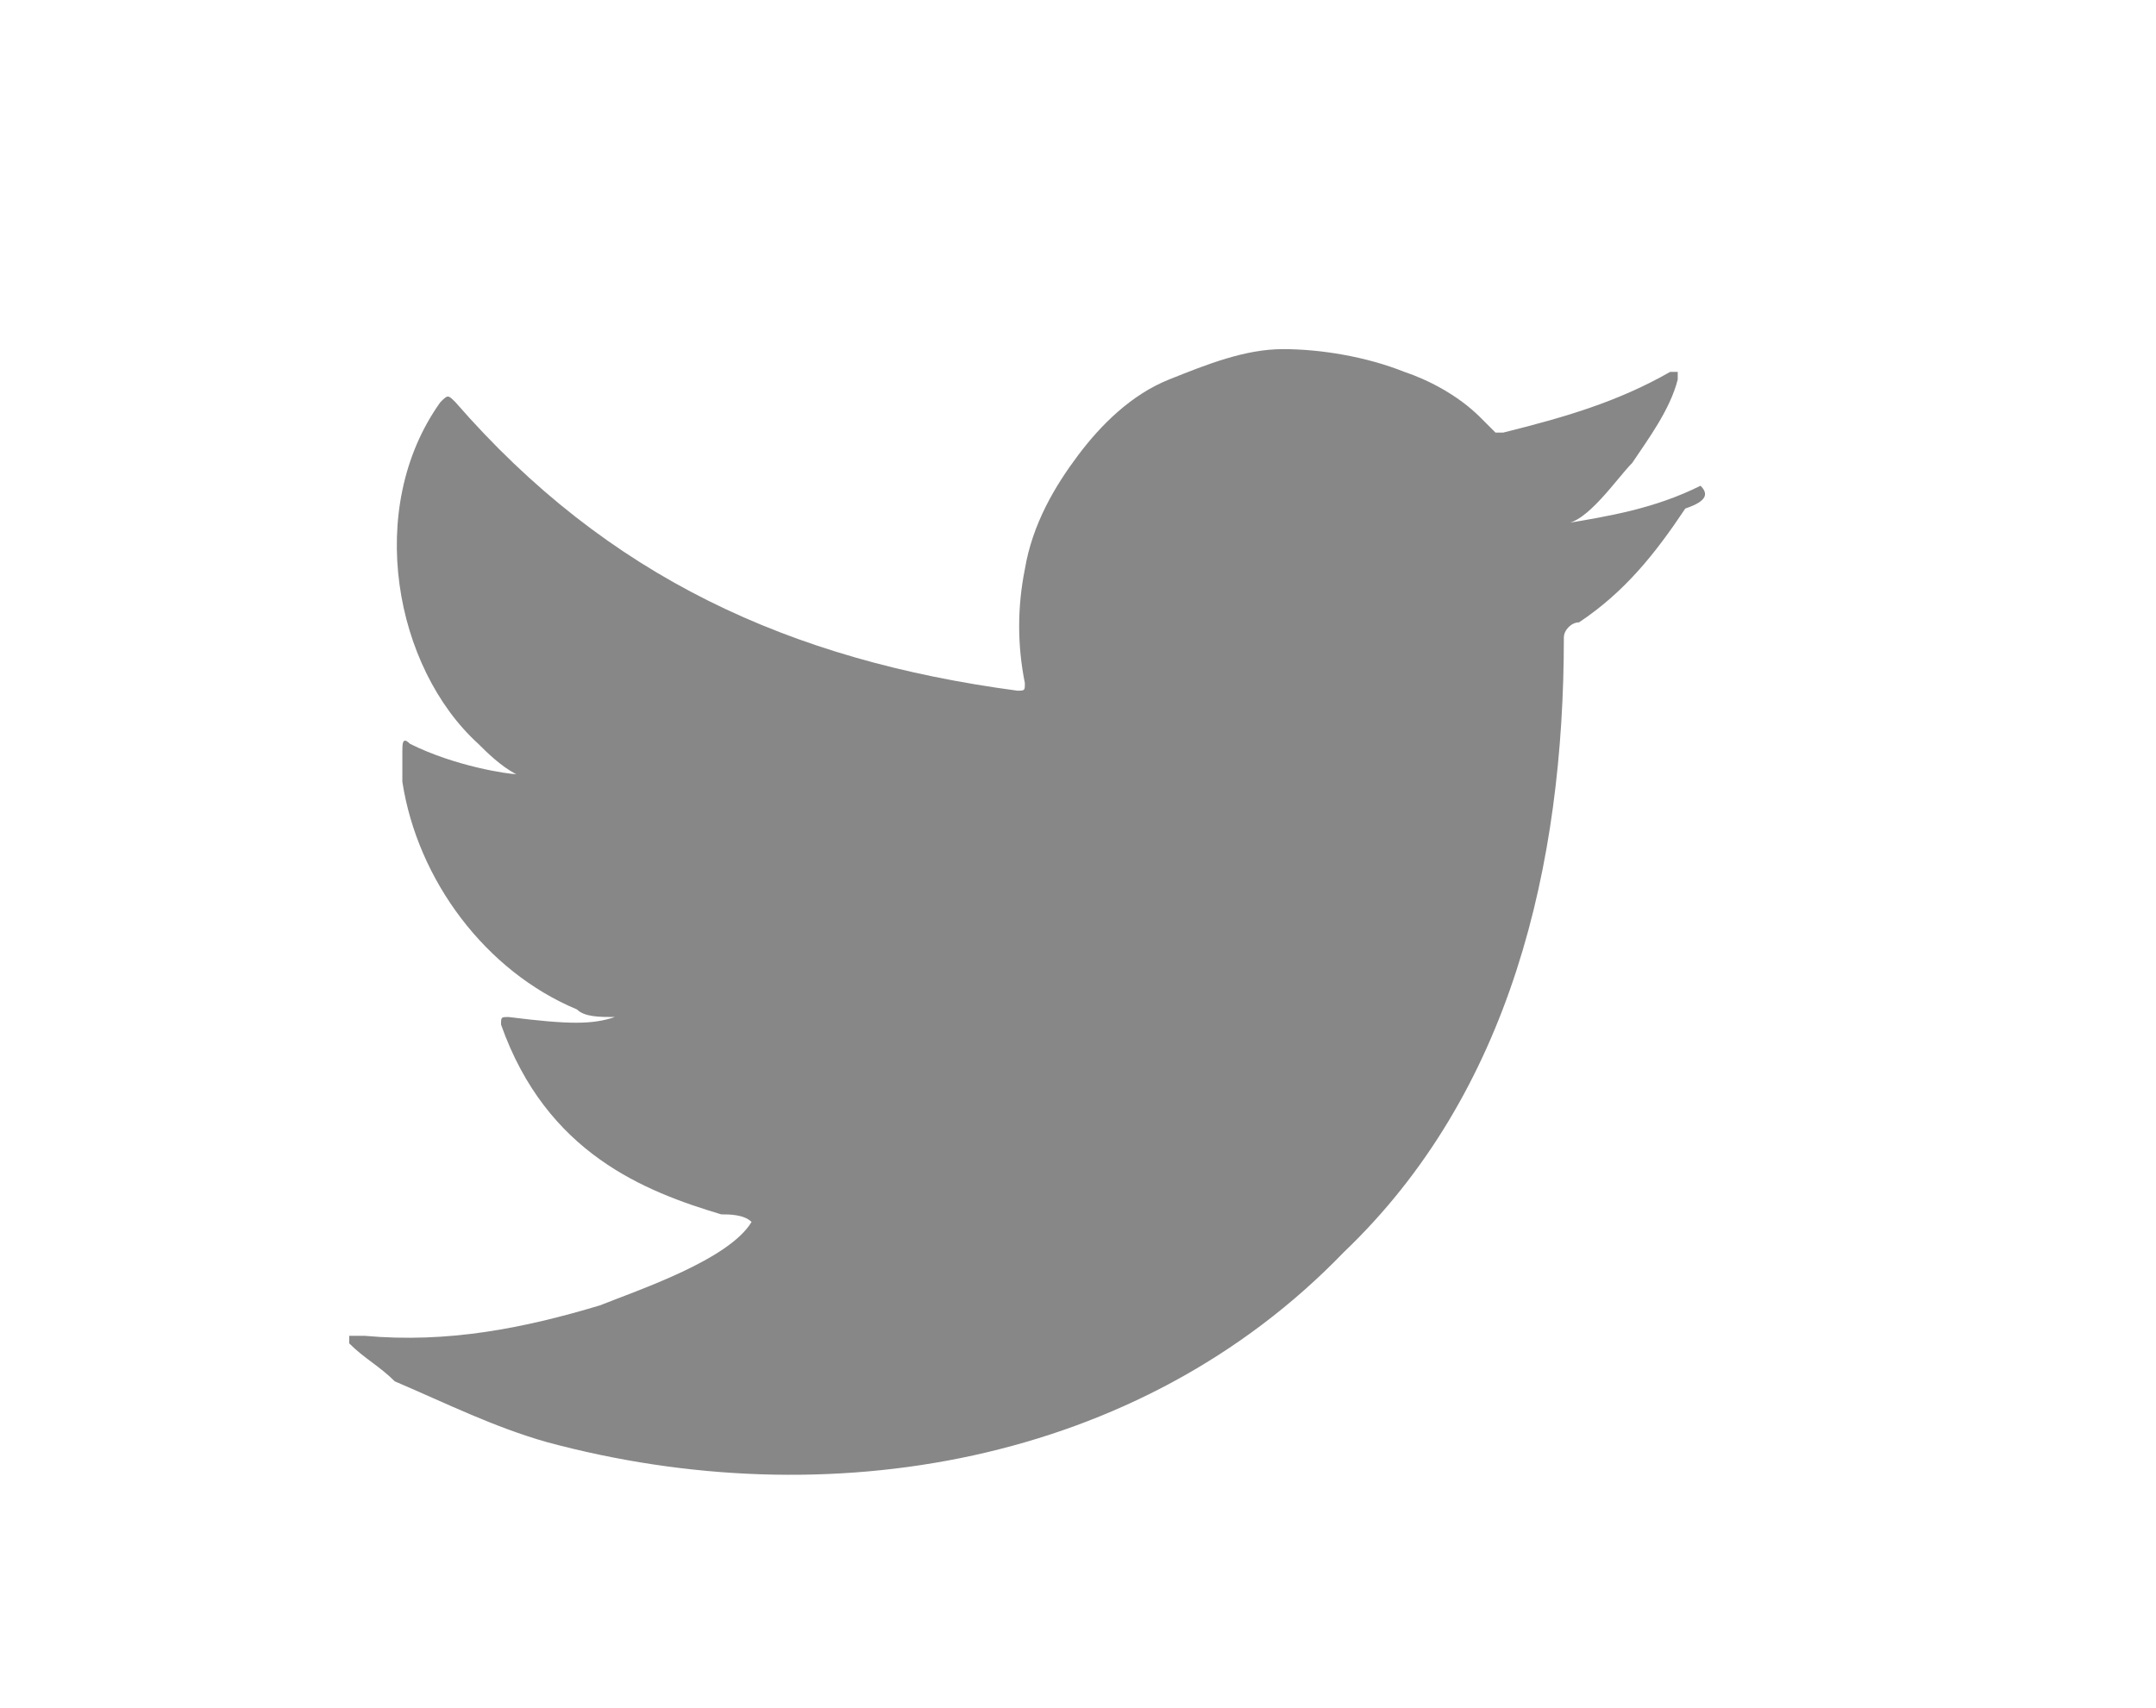 <?xml version="1.0" encoding="utf-8"?>
<!-- Generator: Adobe Illustrator 25.2.1, SVG Export Plug-In . SVG Version: 6.00 Build 0)  -->
<svg version="1.1" id="Capa_1" xmlns="http://www.w3.org/2000/svg" xmlns:xlink="http://www.w3.org/1999/xlink" x="0px" y="0px"
	 viewBox="0 0 28.4 22.5" style="enable-background:new 0 0 28.4 22.5;" xml:space="preserve">
<style type="text/css">
	.st0{fill:#878787;}
	.st1{fill-rule:evenodd;clip-rule:evenodd;fill:#878787;}
</style>
<g>
	<g>
		<g>
			<path class="st0" d="M22.4,6.4c-0.6,0.3-1.2,0.4-1.8,0.5c0.3,0,0.7-0.6,0.9-0.8C21.7,5.8,22,5.4,22.1,5c0,0,0-0.1,0-0.1
				c0,0-0.1,0-0.1,0c-0.7,0.4-1.4,0.6-2.2,0.8c-0.1,0-0.1,0-0.1,0c-0.1-0.1-0.1-0.1-0.2-0.2c-0.3-0.3-0.7-0.5-1-0.6
				c-0.5-0.2-1.1-0.3-1.6-0.3c-0.5,0-1,0.2-1.5,0.4c-0.5,0.2-0.9,0.6-1.2,1c-0.3,0.4-0.6,0.9-0.7,1.5c-0.1,0.5-0.1,1,0,1.5
				c0,0.1,0,0.1-0.1,0.1c-3-0.4-5.4-1.5-7.4-3.8c-0.1-0.1-0.1-0.1-0.2,0C4.8,6.7,5.2,8.8,6.3,9.8c0.1,0.1,0.3,0.3,0.5,0.4
				c-0.1,0-0.8-0.1-1.4-0.4c-0.1-0.1-0.1,0-0.1,0.1c0,0.1,0,0.3,0,0.4c0.2,1.3,1.1,2.5,2.3,3c0.1,0.1,0.3,0.1,0.5,0.1
				c-0.3,0.1-0.6,0.1-1.4,0c-0.1,0-0.1,0-0.1,0.1c0.6,1.7,1.9,2.2,2.9,2.5c0.1,0,0.3,0,0.4,0.1c0,0,0,0,0,0c-0.3,0.5-1.5,0.9-2,1.1
				c-1,0.3-2,0.5-3.1,0.4c-0.2,0-0.2,0-0.2,0c0,0,0,0.1,0,0.1C4.8,17.9,5,18,5.2,18.2c0.7,0.3,1.3,0.6,2,0.8c3.7,1,7.8,0.3,10.5-2.5
				c2.2-2.1,2.9-5.1,2.9-8.1c0-0.1,0.1-0.2,0.2-0.2c0.6-0.4,1-0.9,1.4-1.5C22.5,6.6,22.5,6.5,22.4,6.4C22.5,6.4,22.5,6.4,22.4,6.4
				C22.5,6.4,22.5,6.4,22.4,6.4z"/>
		</g>
		<g>
			<path class="st1" d="M9.8,19.3C11.4,19.3,9.9,19.3,9.8,19.3C10,19.3,9.8,19.3,9.8,19.3z"/>
		</g>
		<g>
			<path class="st1" d="M9.8,19.3C9.8,19.4,9.5,19.3,9.8,19.3C9.8,19.3,9.8,19.3,9.8,19.3z"/>
		</g>
		<g>
			<path class="st1" d="M10.4,19.4C10.4,19.3,10.8,19.4,10.4,19.4C10.4,19.3,10.5,19.4,10.4,19.4z"/>
		</g>
		<g>
			<path class="st1" d="M16.8,4.7C16.8,4.7,16.7,4.7,16.8,4.7C16.7,4.7,16.8,4.7,16.8,4.7z"/>
		</g>
	</g>
</g>
</svg>
